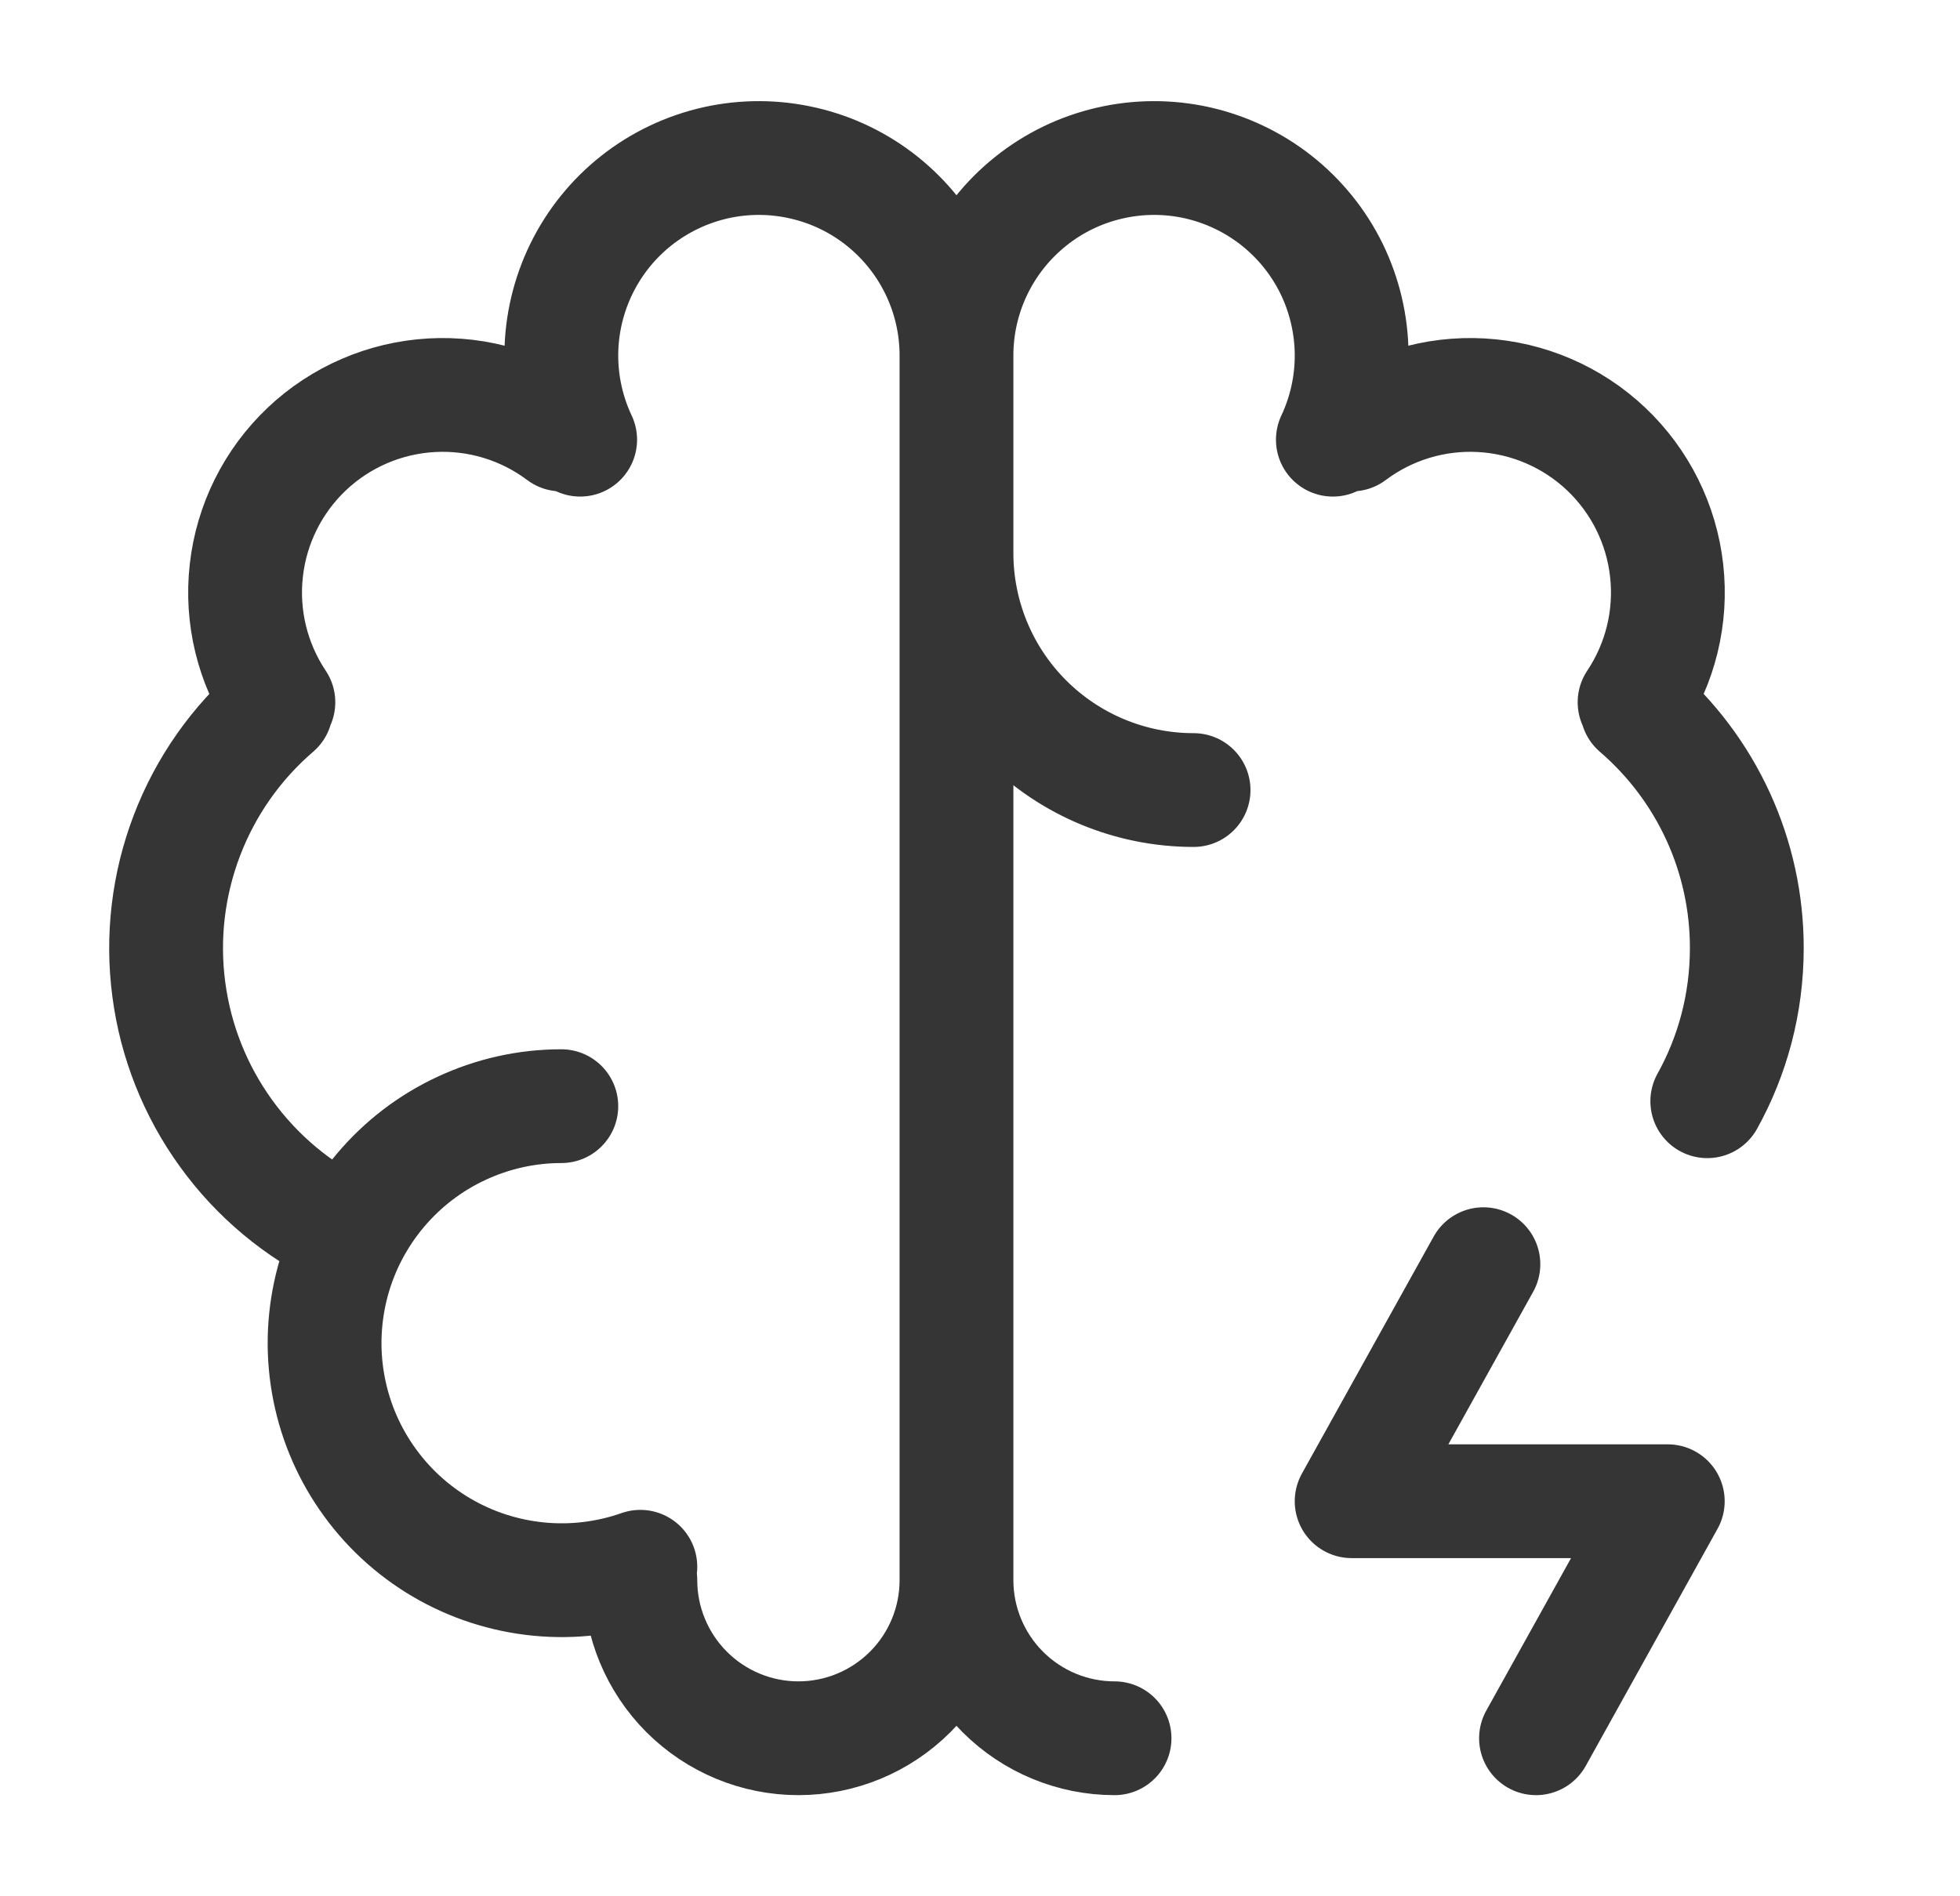 <svg xmlns="http://www.w3.org/2000/svg" width="31px" height="30px" viewBox="0 0 31 30" fill="none" transform="rotate(0) scale(1, 1)"><path d="M8.878 17.5C8.332 17.5 7.794 17.62 7.299 17.851C6.804 18.081 6.366 18.417 6.015 18.834C5.663 19.252 5.407 19.741 5.264 20.268C5.122 20.794 5.095 21.346 5.188 21.883C5.28 22.421 5.488 22.932 5.799 23.381C6.109 23.83 6.513 24.206 6.984 24.483C7.454 24.759 7.979 24.929 8.522 24.982C9.065 25.035 9.613 24.968 10.128 24.787M5.458 19.506C4.71 19.146 4.063 18.605 3.577 17.932C3.09 17.26 2.778 16.477 2.67 15.653C2.561 14.83 2.66 13.993 2.956 13.218C3.252 12.442 3.736 11.752 4.366 11.211M4.403 11.11C3.993 10.496 3.813 9.757 3.896 9.024C3.978 8.291 4.317 7.611 4.853 7.103C5.389 6.596 6.087 6.295 6.824 6.253C7.56 6.211 8.288 6.431 8.878 6.874M9.176 6.956C8.976 6.532 8.875 6.069 8.878 5.601C8.882 5.132 8.991 4.671 9.197 4.25C9.403 3.83 9.7 3.461 10.068 3.171C10.436 2.881 10.864 2.678 11.321 2.575C11.778 2.473 12.252 2.475 12.708 2.581C13.165 2.686 13.591 2.893 13.957 3.186C14.322 3.479 14.617 3.85 14.82 4.272C15.023 4.694 15.128 5.156 15.128 5.624M15.128 5.624V25M15.128 5.624C15.128 5.156 15.233 4.694 15.436 4.272C15.639 3.85 15.934 3.479 16.3 3.186C16.665 2.893 17.092 2.686 17.548 2.581C18.004 2.475 18.478 2.473 18.935 2.575C19.392 2.678 19.82 2.881 20.188 3.171C20.556 3.461 20.854 3.83 21.06 4.25C21.265 4.671 21.374 5.132 21.378 5.601C21.382 6.069 21.28 6.532 21.081 6.956M15.128 25C15.128 25.663 14.865 26.298 14.396 26.767C13.927 27.236 13.291 27.5 12.628 27.5C11.965 27.5 11.329 27.236 10.86 26.767C10.392 26.298 10.128 25.663 10.128 25M15.128 25C15.128 25.663 15.392 26.298 15.86 26.767C16.329 27.236 16.965 27.5 17.628 27.5M15.128 8.749C15.128 9.744 15.523 10.698 16.227 11.401C16.93 12.104 17.884 12.499 18.878 12.499M25.891 11.211C26.436 11.68 26.874 12.261 27.174 12.915C27.474 13.569 27.629 14.28 27.628 14.999C27.628 15.878 27.402 16.704 27.003 17.422M25.853 11.11C26.263 10.496 26.443 9.757 26.36 9.024C26.278 8.291 25.939 7.611 25.403 7.103C24.867 6.596 24.169 6.295 23.432 6.253C22.696 6.211 21.968 6.431 21.378 6.874M23.462 20L21.378 23.75H26.378L24.294 27.5" stroke="#353535" stroke-width="1.8" stroke-linecap="round" stroke-linejoin="round"></path></svg>